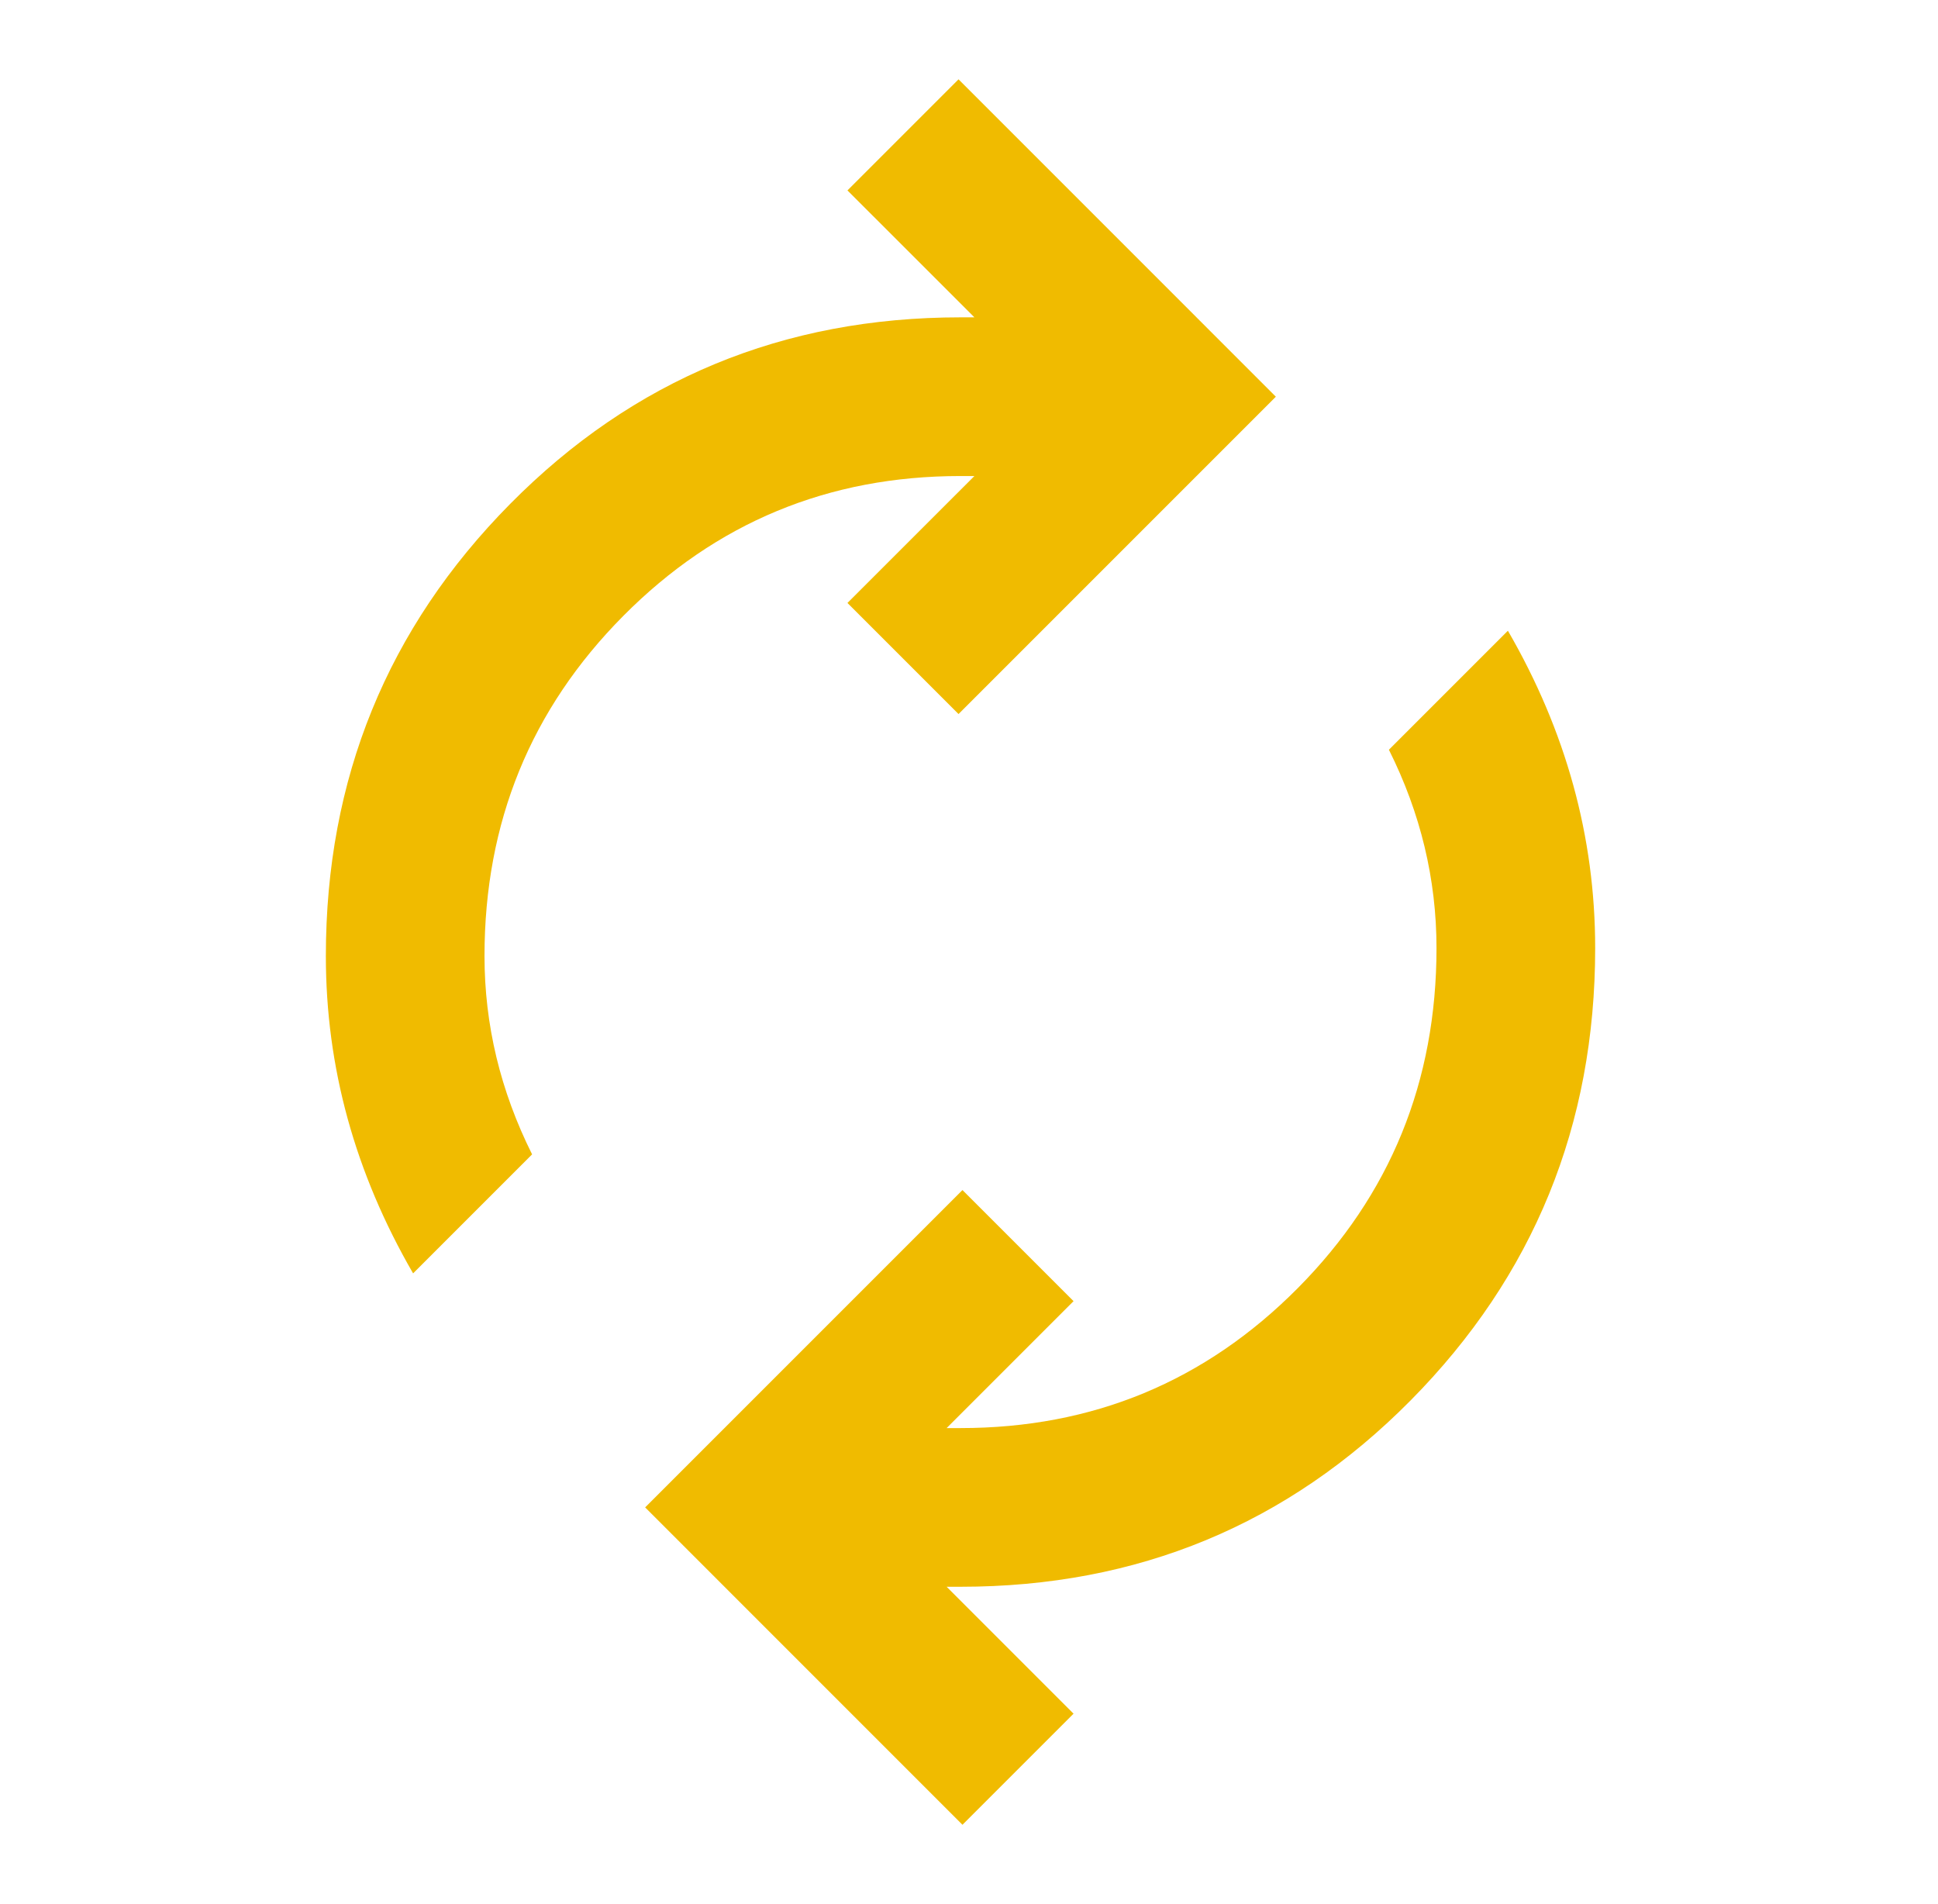 <svg width="57" height="56" viewBox="0 0 57 56" fill="none" xmlns="http://www.w3.org/2000/svg">
<path d="M12.15 37.45C11.295 35.972 10.653 34.456 10.225 32.9C9.797 31.344 9.584 29.75 9.584 28.117C9.584 22.905 11.392 18.472 15.008 14.817C18.625 11.161 23.039 9.333 28.25 9.333H28.659L24.925 5.6L28.192 2.333L37.525 11.667L28.192 21L24.925 17.733L28.659 14H28.25C24.361 14 21.056 15.371 18.334 18.112C15.611 20.854 14.25 24.189 14.25 28.117C14.25 29.128 14.367 30.119 14.6 31.092C14.834 32.064 15.184 33.017 15.65 33.95L12.15 37.45ZM28.308 53.667L18.975 44.333L28.308 35L31.575 38.267L27.842 42H28.25C32.139 42 35.445 40.629 38.167 37.887C40.889 35.146 42.25 31.811 42.25 27.883C42.25 26.872 42.133 25.881 41.9 24.908C41.667 23.936 41.317 22.983 40.85 22.05L44.35 18.55C45.206 20.028 45.847 21.544 46.275 23.1C46.703 24.655 46.917 26.25 46.917 27.883C46.917 33.094 45.108 37.528 41.492 41.183C37.875 44.839 33.461 46.667 28.25 46.667H27.842L31.575 50.4L28.308 53.667Z" fill="#F0BB00"/>
</svg>
